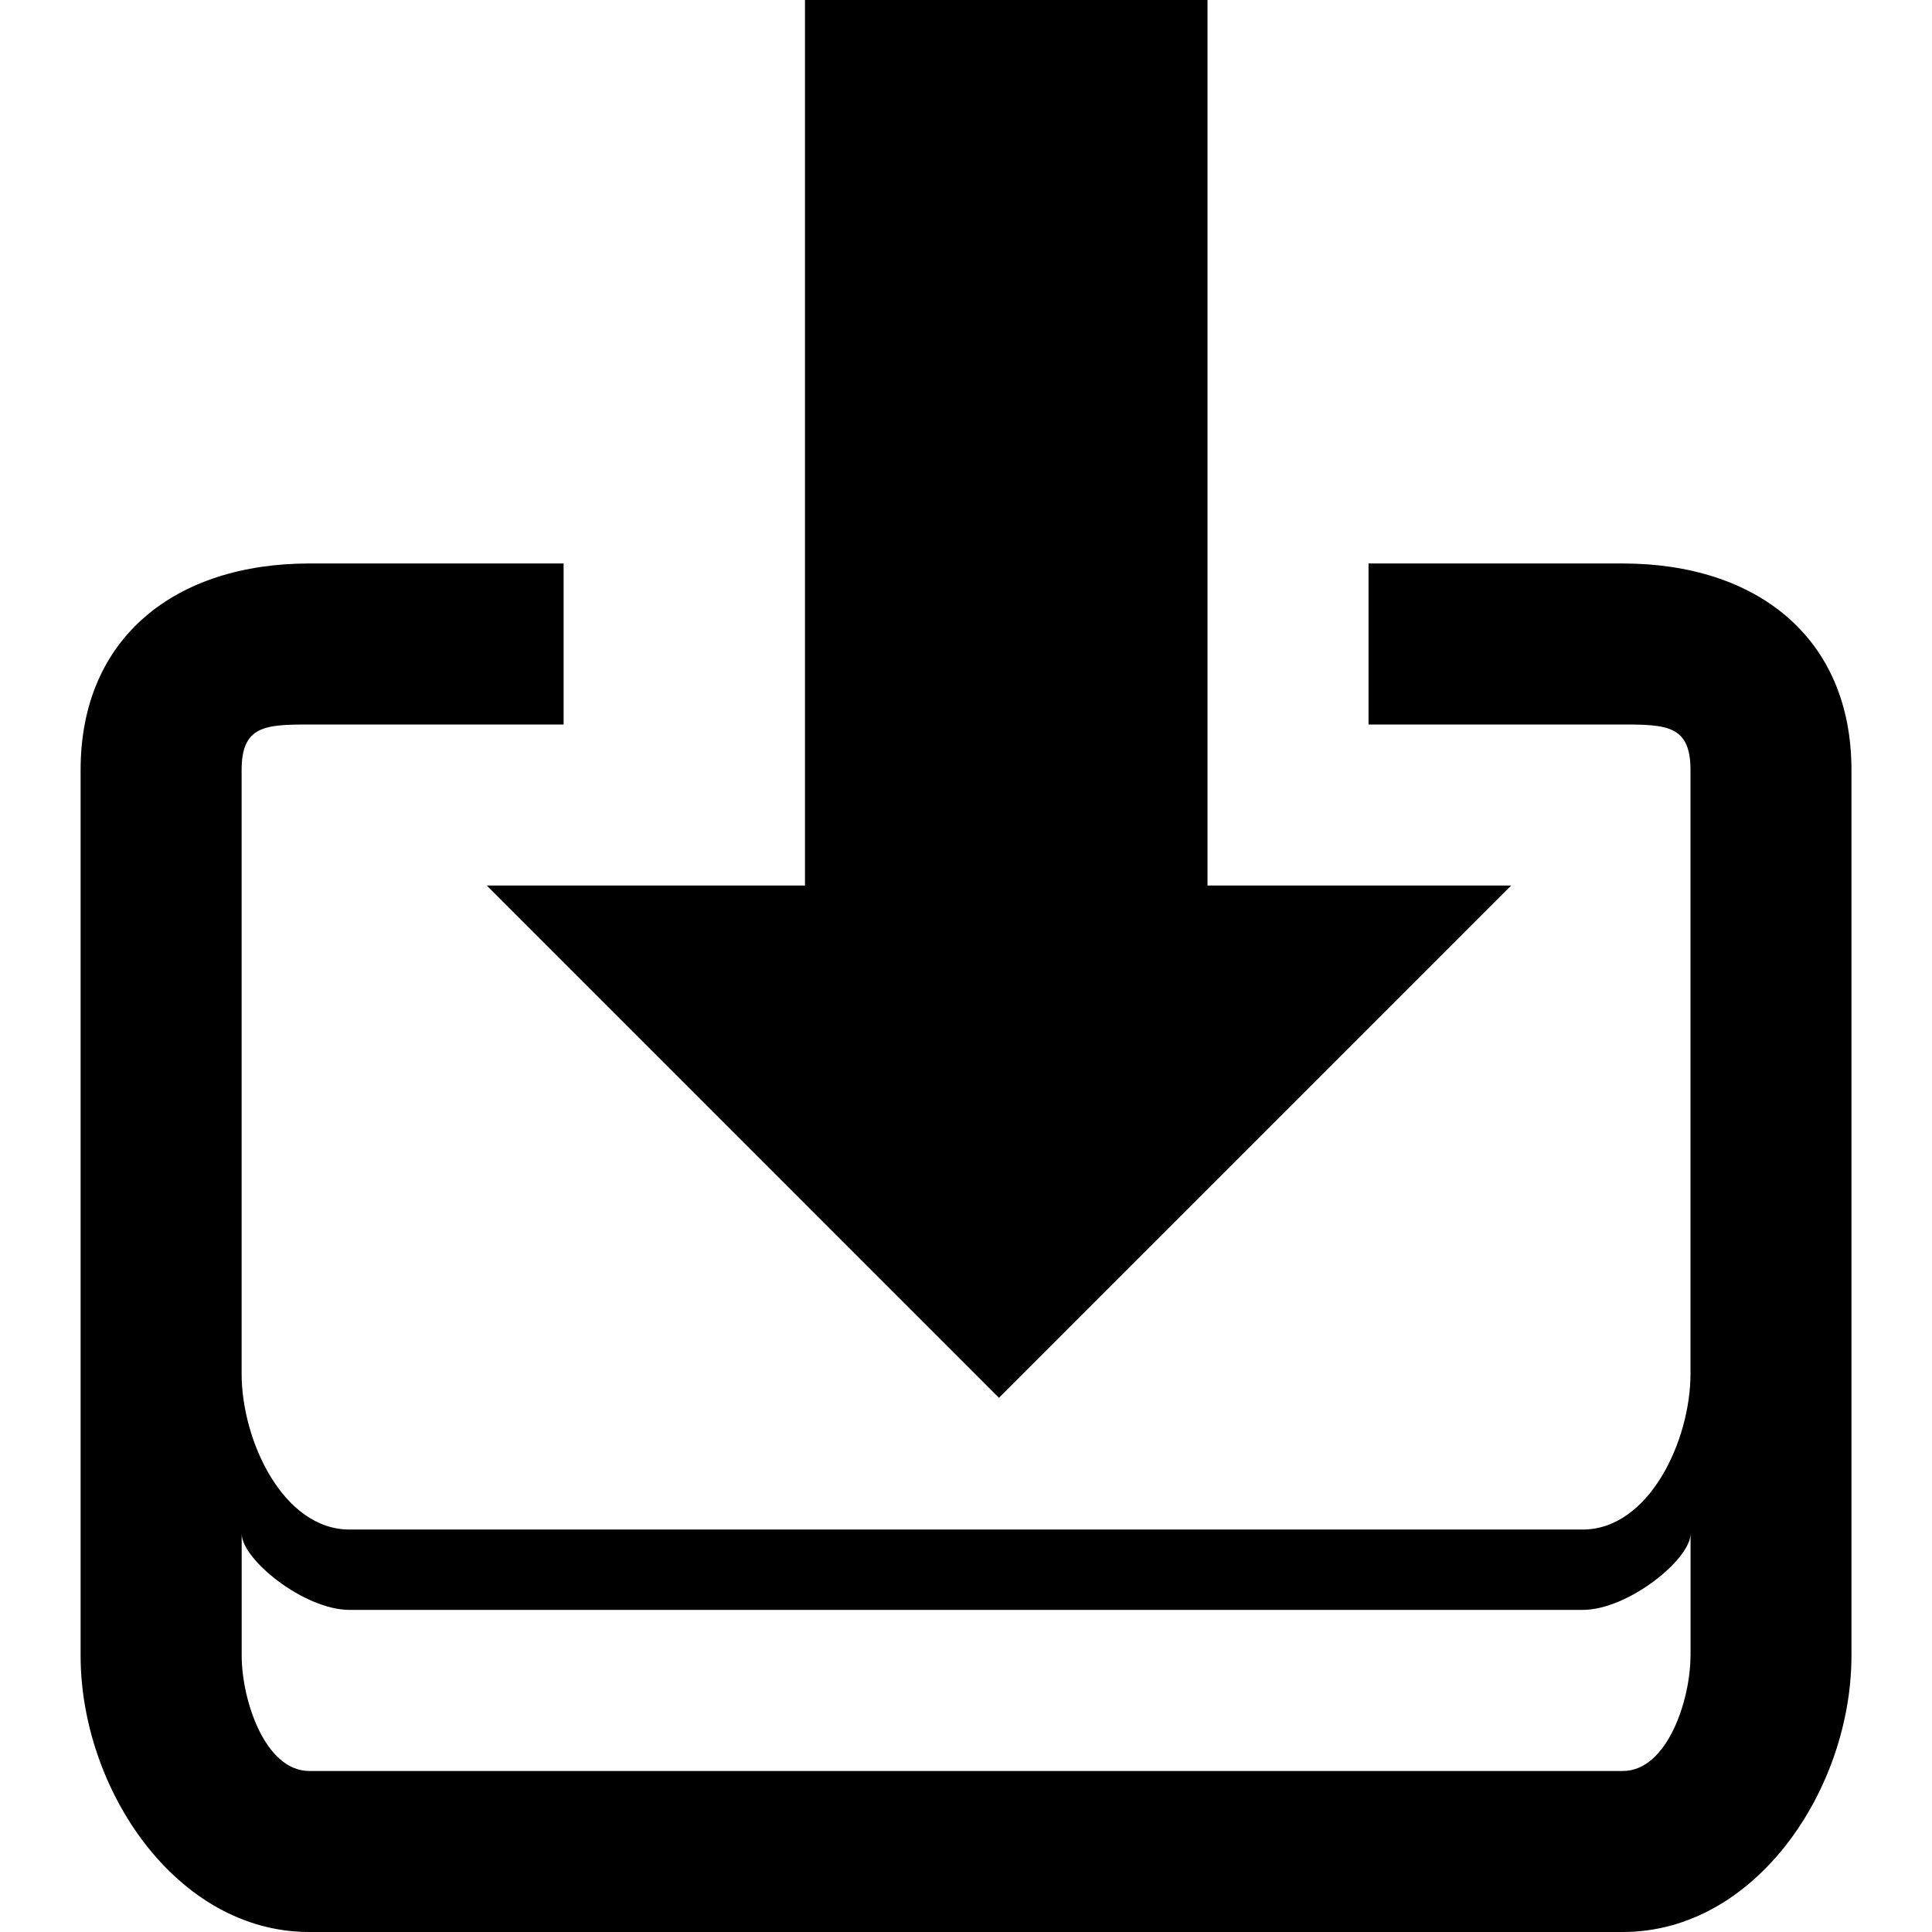 <?xml version="1.0" encoding="utf-8"?>
<!DOCTYPE svg PUBLIC "-//W3C//DTD SVG 1.1//EN" "http://www.w3.org/Graphics/SVG/1.1/DTD/svg11.dtd">
<svg version="1.1" xmlns="http://www.w3.org/2000/svg" xmlns:xlink="http://www.w3.org/1999/xlink" width="32" height="32" viewBox="0 0 32 32">

	<path d="M20 14.667v-14.667h-6.667v14.667h-5.271l8.484 8.485 8.484-8.485zM26.88 9.333h-4.213v2.667h4.213c0.735 0 1.12 0.021 1.12 0.755v10c0 1.104-0.685 2.579-1.787 2.579h-20.424c-1.101 0-1.787-1.475-1.787-2.579v-10c0-0.733 0.385-0.755 1.12-0.755h4.213v-2.667h-4.213c-2.205 0-3.787 1.216-3.787 3.421v14.667c0 2.205 1.581 4.579 3.787 4.579h21.757c2.205 0 3.787-2.372 3.787-4.579v-14.667c0-2.205-1.581-3.421-3.787-3.421zM28 27.421c0 0.735-0.385 1.912-1.12 1.912h-21.757c-0.735 0-1.12-1.177-1.12-1.912v-2.017c0 0.423 1.033 1.261 1.787 1.261h20.424c0.752 0 1.787-0.839 1.787-1.261v2.017z"></path>
</svg>
